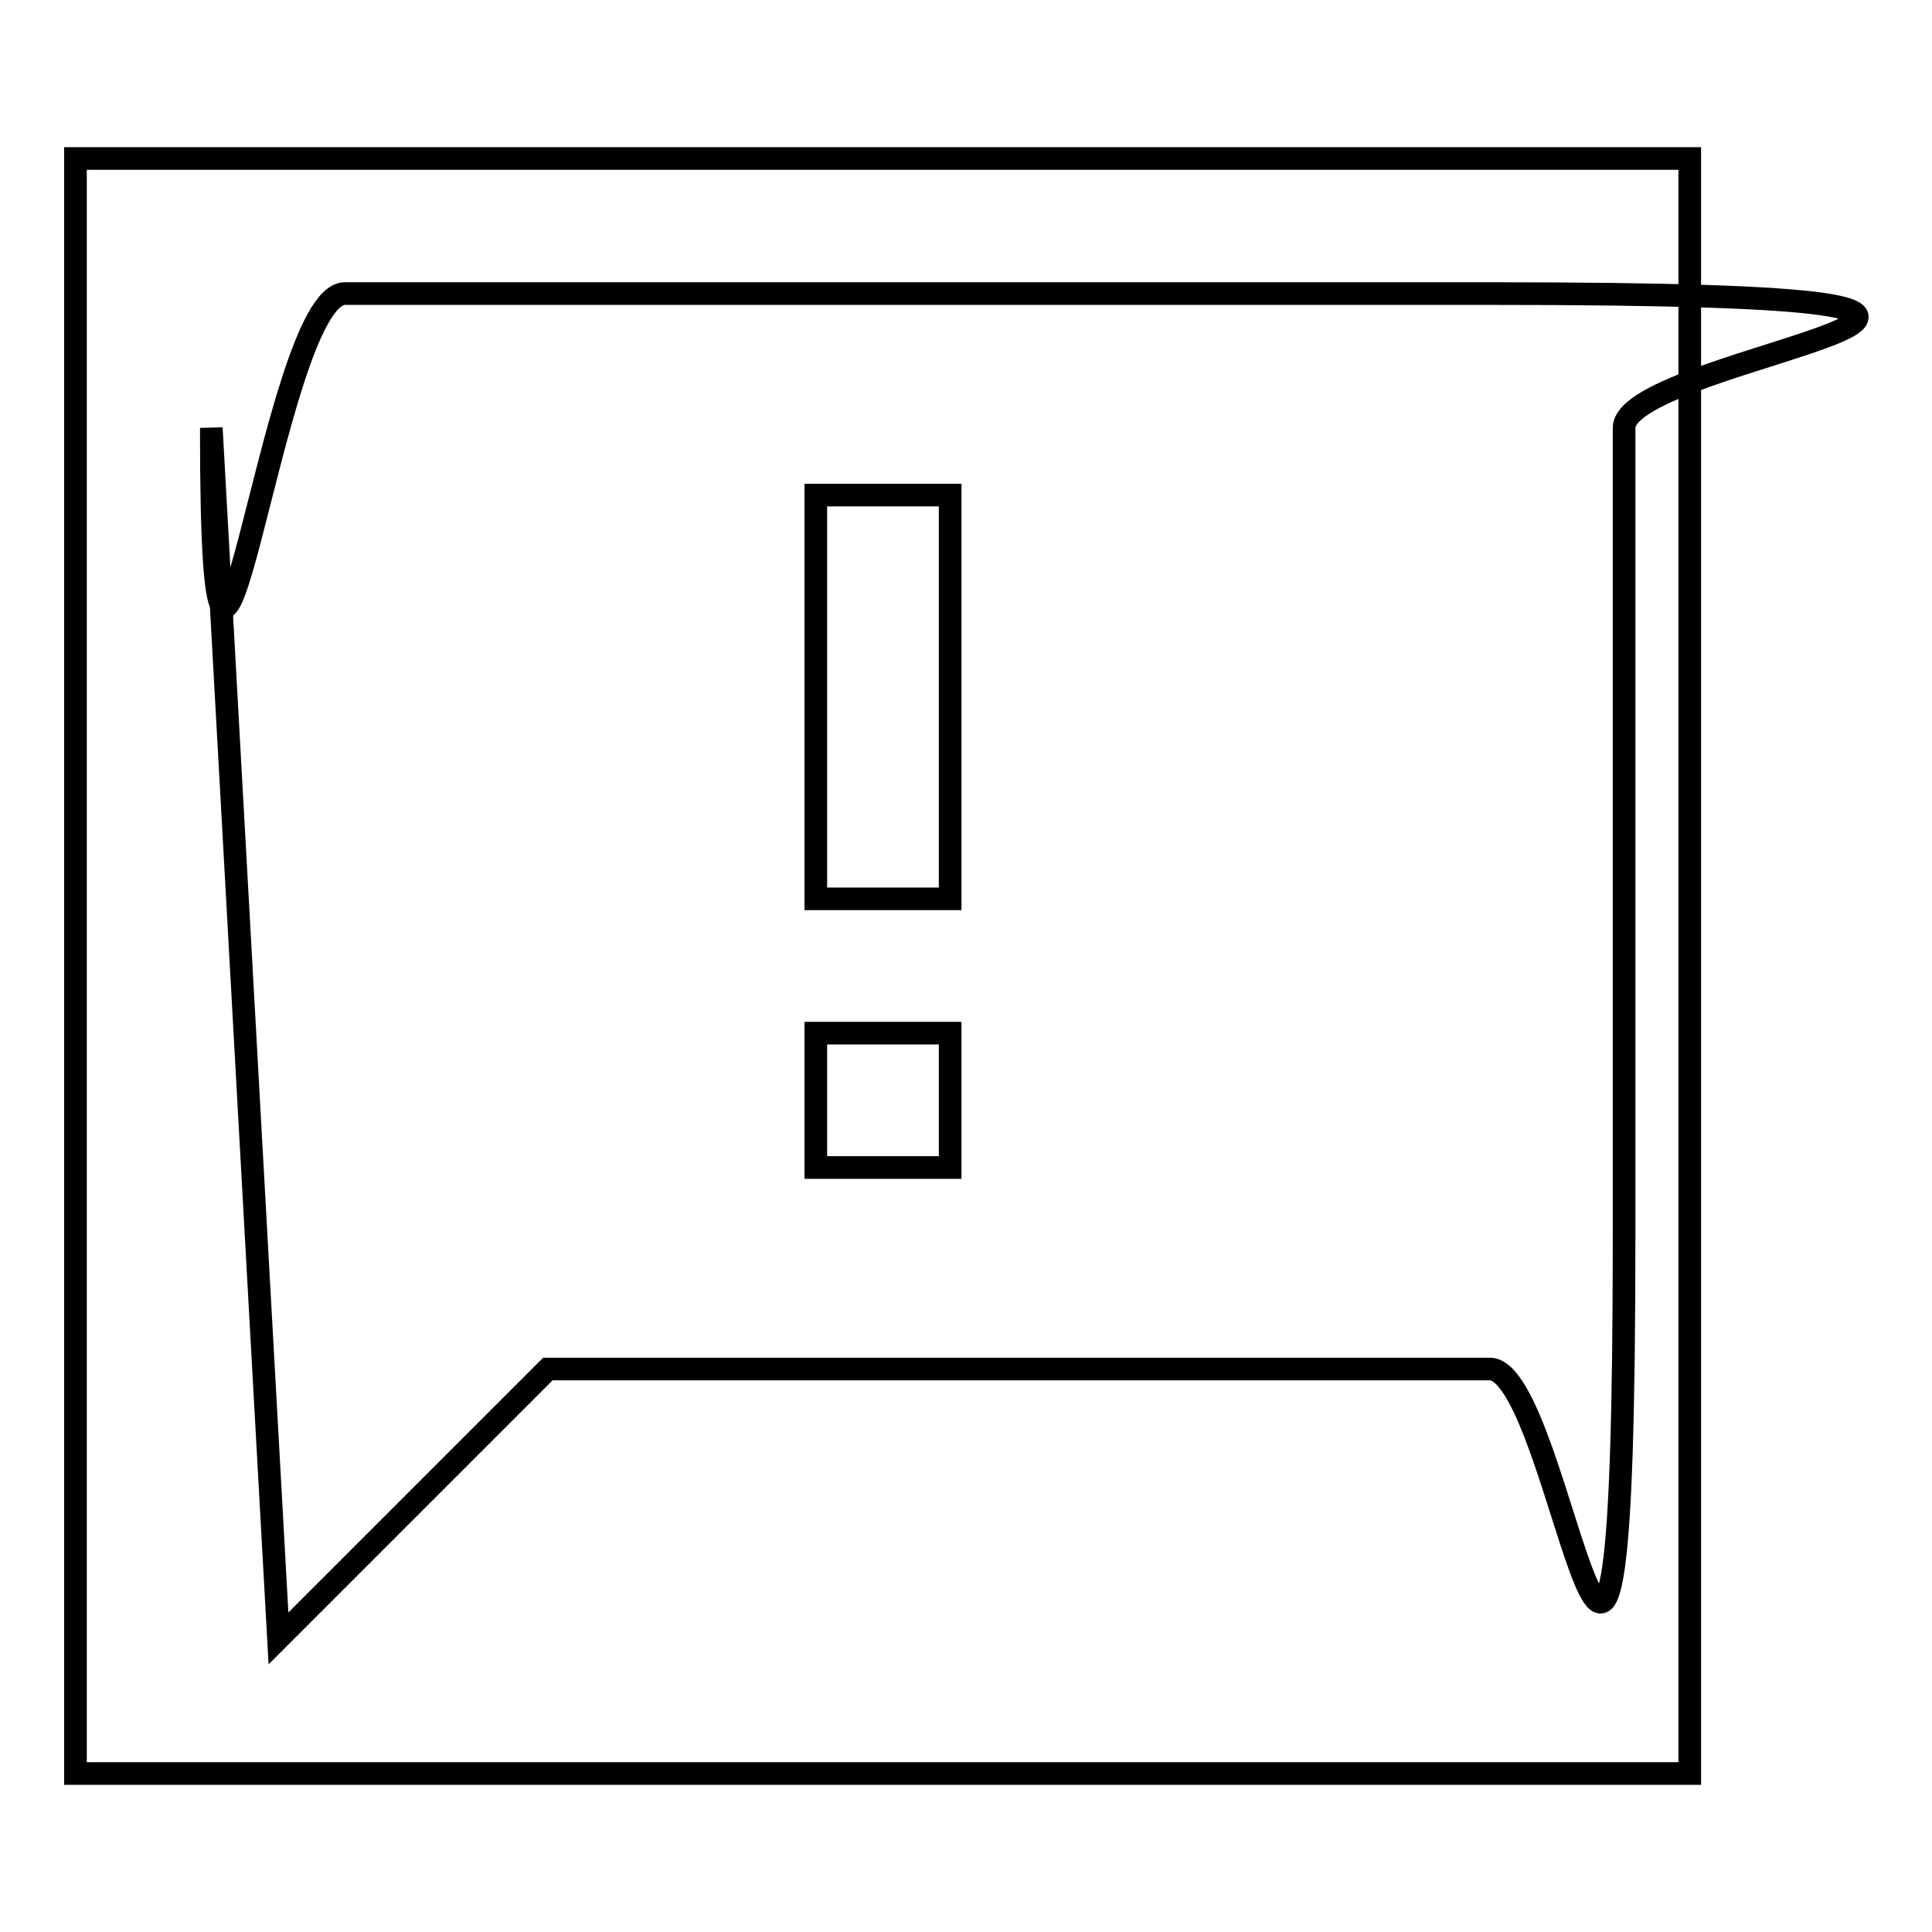<?xml version="1.0" encoding="utf-8"?>
<!-- Svg Vector Icons : http://www.onlinewebfonts.com/icon -->
<!DOCTYPE svg PUBLIC "-//W3C//DTD SVG 1.1//EN" "http://www.w3.org/Graphics/SVG/1.1/DTD/svg11.dtd">
<svg version="1.1" xmlns="http://www.w3.org/2000/svg" xmlns:xlink="http://www.w3.org/1999/xlink" x="0px" y="0px" viewBox="0 0 256 256" enable-background="new 0 0 256 256" xml:space="preserve">
<g><g><path stroke-width="3" fill-opacity="0" stroke="#000000"  d="M188.3,38.9H45.7c-9.8,0-17.7,80.2-17.7,17.8l8.9,160.4l35.7-35.7h124.8c9.8,0,17.8,80.2,17.8-17.8V56.7c0-9.8,80.2-17.8-17.8-17.8H188.3z M125.9,119.1h-17.8V65.6h17.8V119.1z M125.9,154.7h-17.8v-17.8h17.8V154.7z"/><path stroke-width="3" fill-opacity="0" stroke="#000000"  d="M10,21h213.9V235H10V21z"/></g></g>
</svg>
